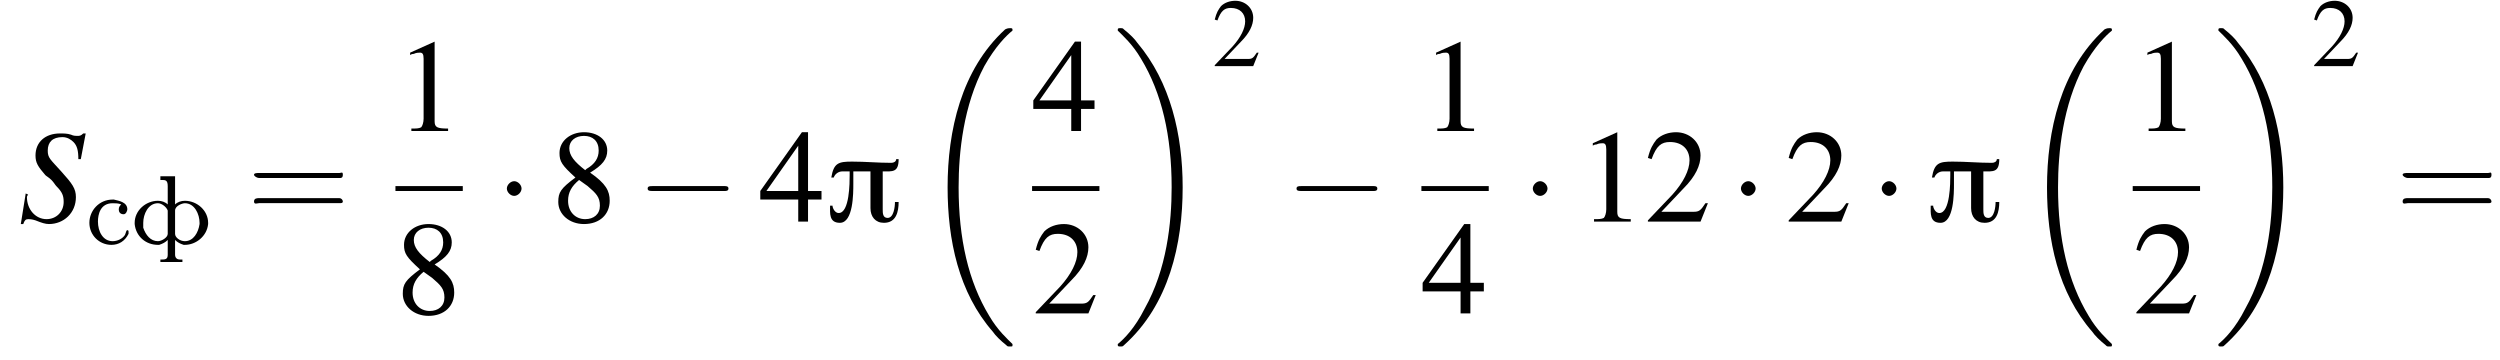 <?xml version='1.0' encoding='UTF-8'?>
<!---11.2-->
<svg height='29.4pt' version='1.1' viewBox='134.5 69.7 204.2 29.4' width='204.2pt' xmlns='http://www.w3.org/2000/svg' xmlns:xlink='http://www.w3.org/1999/xlink'>
<defs>
<path d='M6 -5.1H5.8C5.8 -4.9 5.6 -4.8 5.4 -4.8C4.3 -4.8 3.3 -4.9 2.2 -4.9C1.1 -4.9 0.7 -4.8 0.5 -3.6H0.7C0.8 -3.9 1.1 -4.1 1.4 -4.1H2V-3.8C2 -3.2 2 -0.7 1.1 -0.7C0.8 -0.7 0.6 -1.1 0.6 -1.3H0.4C0.4 -0.7 0.3 0.1 1.2 0.1C2.3 0.1 2.3 -2.3 2.3 -3.1C2.3 -3.4 2.3 -3.8 2.3 -4.1H3.7V-1.1C3.7 -0.4 4.1 0.1 4.8 0.1C5.8 0.1 6 -0.8 6 -1.6H5.7C5.7 -1.2 5.6 -0.3 5.1 -0.3C4.7 -0.3 4.7 -0.7 4.7 -1V-4.1C5.5 -4.1 6 -4 6 -5.1Z' id='g0-25'/>
<path d='M7.6 25.5C7.6 25.5 7.6 25.5 7.6 25.4C7.2 25 6.4 24.3 5.7 23.1C4 20.3 3.2 16.8 3.2 12.6C3.2 9.7 3.6 5.9 5.3 2.7C6.2 1.1 7.1 0.2 7.6 -0.2C7.6 -0.3 7.6 -0.3 7.6 -0.3C7.6 -0.4 7.5 -0.4 7.4 -0.4S7.2 -0.4 7 -0.3C3.4 3 2.3 8 2.3 12.6C2.3 16.9 3.2 21.2 6 24.4C6.2 24.7 6.6 25.1 7.1 25.5C7.2 25.6 7.2 25.6 7.4 25.6S7.6 25.6 7.6 25.5Z' id='g3-18'/>
<path d='M5.7 12.6C5.7 8.3 4.7 4 2 0.8C1.8 0.5 1.4 0.1 0.9 -0.3C0.8 -0.4 0.8 -0.4 0.6 -0.4C0.5 -0.4 0.4 -0.4 0.4 -0.3C0.4 -0.3 0.4 -0.2 0.4 -0.2C0.8 0.2 1.6 0.9 2.3 2.1C4 4.9 4.8 8.4 4.8 12.6C4.8 15.5 4.4 19.3 2.6 22.5C1.8 24.1 0.9 25 0.4 25.4C0.4 25.5 0.4 25.5 0.4 25.5C0.4 25.6 0.5 25.6 0.6 25.6C0.8 25.6 0.8 25.6 0.9 25.5C4.6 22.2 5.7 17.2 5.7 12.6Z' id='g3-19'/>
<path d='M2.9 -3.2C2.8 -3.1 2.7 -3 2.7 -2.8C2.7 -2.6 2.8 -2.4 3.1 -2.4C3.3 -2.4 3.4 -2.7 3.4 -2.8C3.4 -3.4 2.7 -3.5 2.3 -3.6H2.2C1.1 -3.6 0.3 -2.7 0.3 -1.7C0.3 -0.7 1.1 0.1 2.1 0.1C2.7 0.1 3.2 -0.2 3.5 -0.8C3.5 -0.8 3.5 -0.9 3.5 -1C3.5 -1 3.5 -1.1 3.4 -1.1C3.3 -1.1 3.3 -0.9 3.2 -0.7C3 -0.4 2.6 -0.2 2.2 -0.2C1.4 -0.2 1 -1 1 -1.8C1 -2.4 1.2 -3.3 2.2 -3.3C2.4 -3.3 2.7 -3.3 2.9 -3.2Z' id='g1-241'/>
<path d='M2.4 -5.5V-5.2H2.5C2.8 -5.2 3 -5.2 3 -4.7V-3.2C2.8 -3.4 2.5 -3.5 2.2 -3.5C1.2 -3.5 0.3 -2.7 0.3 -1.7V-1.6C0.4 -0.6 1.2 0.1 2.2 0.1H2.3C2.6 0 2.8 -0.1 3 -0.3V0.8C3 0.8 3 0.9 3 0.9C3 1.3 2.8 1.3 2.4 1.3V1.5L2.9 1.5H3.7L4.2 1.5V1.3H4C3.8 1.3 3.6 1.2 3.6 0.9C3.6 0.9 3.6 0.8 3.6 0.8V-0.3C3.8 -0.1 4 0 4.3 0.1H4.4C5.3 0.1 6.2 -0.6 6.3 -1.6V-1.7C6.3 -2.7 5.4 -3.5 4.4 -3.5C4.1 -3.5 3.8 -3.4 3.6 -3.2V-5.5L2.4 -5.5ZM1 -1.6V-1.7C1 -2.4 1.4 -3.3 2.2 -3.3C2.5 -3.3 2.9 -3 3 -2.7V-0.8C3 -0.5 2.5 -0.2 2.2 -0.2C1.6 -0.2 1.2 -0.7 1 -1.3C1 -1.4 1 -1.5 1 -1.6ZM5.6 -1.6C5.5 -0.9 5.1 -0.2 4.4 -0.2C4 -0.2 3.6 -0.5 3.6 -0.8V-2.7C3.6 -3.1 4.2 -3.3 4.4 -3.3C5.2 -3.3 5.6 -2.4 5.6 -1.7C5.6 -1.7 5.6 -1.6 5.6 -1.6Z' id='g1-244'/>
<path d='M7.2 -2.5C7.3 -2.5 7.5 -2.5 7.5 -2.7S7.3 -2.9 7.2 -2.9H1.3C1.1 -2.9 0.9 -2.9 0.9 -2.7S1.1 -2.5 1.3 -2.5H7.2Z' id='g8-0'/>
<path d='M2.1 -2.7C2.1 -3 1.8 -3.3 1.5 -3.3S0.9 -3 0.9 -2.7S1.2 -2.1 1.5 -2.1S2.1 -2.4 2.1 -2.7Z' id='g8-1'/>
<path d='M5.1 -5.1L5.5 -7.2H5.3C5.1 -7 5 -7 4.8 -7C4.7 -7 4.5 -7 4.3 -7.1C4 -7.2 3.7 -7.2 3.4 -7.2C2.2 -7.2 1.4 -6.5 1.4 -5.4C1.4 -4.8 1.6 -4.5 2.2 -3.8C2.3 -3.7 2.5 -3.6 2.7 -3.4C2.9 -3.2 3 -3 3.1 -2.9C3.6 -2.4 3.7 -2.1 3.7 -1.6C3.7 -0.8 3.1 -0.2 2.3 -0.2C1.4 -0.2 0.7 -1 0.7 -2C0.7 -2.1 0.8 -2.2 0.8 -2.2L0.6 -2.3L0.2 0.2H0.4C0.5 -0.1 0.6 -0.2 0.8 -0.2C0.9 -0.2 1.1 -0.2 1.4 -0.1C1.9 0.1 2.2 0.2 2.5 0.2C3.7 0.2 4.7 -0.7 4.7 -2C4.7 -2.7 4.4 -3.1 3.5 -4.1S2.4 -5.2 2.4 -5.8C2.4 -6.5 2.8 -6.9 3.6 -6.9C4 -6.9 4.3 -6.7 4.5 -6.5C4.8 -6.2 4.9 -5.8 4.9 -5.1L5.1 -5.1Z' id='g15-83'/>
<path d='M3.2 -7.3L1.2 -6.4V-6.2C1.3 -6.3 1.5 -6.3 1.5 -6.3C1.7 -6.4 1.9 -6.4 2 -6.4C2.2 -6.4 2.3 -6.3 2.3 -5.9V-1C2.3 -0.7 2.2 -0.4 2.1 -0.3C1.9 -0.2 1.7 -0.2 1.3 -0.2V0H4.3V-0.2C3.4 -0.2 3.2 -0.3 3.2 -0.8V-7.3L3.2 -7.3Z' id='g10-49'/>
<path d='M5.2 -1.5L5 -1.5C4.6 -0.9 4.5 -0.8 4 -0.8H1.4L3.2 -2.7C4.2 -3.7 4.6 -4.6 4.6 -5.4C4.6 -6.5 3.7 -7.3 2.6 -7.3C2 -7.3 1.4 -7.1 1 -6.7C0.7 -6.3 0.5 -6 0.3 -5.2L0.6 -5.1C1 -6.2 1.4 -6.5 2.1 -6.5C3.1 -6.5 3.7 -5.9 3.7 -5C3.7 -4.2 3.2 -3.2 2.3 -2.2L0.3 -0.1V0H4.6L5.2 -1.5Z' id='g10-50'/>
<path d='M5.1 -2.5H4V-7.3H3.5L0.1 -2.5V-1.8H3.2V0H4V-1.8H5.1V-2.5ZM3.2 -2.5H0.6L3.2 -6.2V-2.5Z' id='g10-52'/>
<path d='M3.2 -4C4.2 -4.6 4.6 -5.1 4.6 -5.8C4.6 -6.7 3.8 -7.3 2.7 -7.3C1.6 -7.3 0.7 -6.6 0.7 -5.6C0.7 -4.9 0.9 -4.6 2 -3.6C0.8 -2.7 0.6 -2.4 0.6 -1.6C0.6 -0.6 1.5 0.2 2.7 0.2C4 0.2 4.8 -0.6 4.8 -1.7C4.8 -2.5 4.5 -3.1 3.2 -4ZM3 -2.9C3.7 -2.3 4 -2 4 -1.3C4 -0.6 3.5 -0.2 2.8 -0.2C2 -0.2 1.4 -0.8 1.4 -1.7C1.4 -2.4 1.7 -2.9 2.3 -3.4L3 -2.9ZM2.8 -4.2C1.9 -4.9 1.5 -5.4 1.5 -6C1.5 -6.6 2 -7 2.7 -7C3.4 -7 3.9 -6.6 3.9 -5.8C3.9 -5.2 3.6 -4.7 2.9 -4.3C2.9 -4.3 2.9 -4.3 2.8 -4.2Z' id='g10-56'/>
<path d='M5.5 -2.6C5.6 -2.6 5.7 -2.6 5.7 -2.8S5.6 -2.9 5.5 -2.9H0.7C0.6 -2.9 0.4 -2.9 0.4 -2.8S0.6 -2.6 0.7 -2.6H5.5ZM5.5 -1.1C5.6 -1.1 5.7 -1.1 5.7 -1.2S5.6 -1.4 5.5 -1.4H0.7C0.6 -1.4 0.4 -1.4 0.4 -1.2S0.6 -1.1 0.7 -1.1H5.5Z' id='g19-61'/>
<use id='g18-50' transform='scale(0.731)' xlink:href='#g10-50'/>
<use id='g22-49' xlink:href='#g10-49'/>
<use id='g22-50' xlink:href='#g10-50'/>
<use id='g22-52' xlink:href='#g10-52'/>
<use id='g22-56' xlink:href='#g10-56'/>
<use id='g23-61' transform='scale(1.369)' xlink:href='#g19-61'/>
</defs>
<g id='page1'>

<use x='136' xlink:href='#g15-83' y='87.8'/>
<use x='141.5' xlink:href='#g1-241' y='89.6'/>
<use x='145.2' xlink:href='#g1-244' y='89.6'/>
<use x='154.7' xlink:href='#g23-61' y='87.8'/>
<use x='166.8' xlink:href='#g22-49' y='80.4'/>
<rect height='0.4' width='5.5' x='166.8' y='84.9'/>
<use x='166.8' xlink:href='#g22-56' y='95.3'/>
<use x='175' xlink:href='#g8-1' y='87.8'/>
<use x='179.5' xlink:href='#g22-56' y='87.8'/>
<use x='186.5' xlink:href='#g8-0' y='87.8'/>
<use x='196.5' xlink:href='#g22-52' y='87.8'/>
<use x='201.9' xlink:href='#g0-25' y='87.8'/>
<use x='209.6' xlink:href='#g3-18' y='72.4'/>
<use x='218.8' xlink:href='#g22-52' y='80.4'/>
<rect height='0.4' width='5.5' x='218.8' y='84.9'/>
<use x='218.8' xlink:href='#g22-50' y='95.3'/>
<use x='225.4' xlink:href='#g3-19' y='72.4'/>
<use x='233.5' xlink:href='#g18-50' y='75.1'/>
<use x='239.5' xlink:href='#g8-0' y='87.8'/>
<use x='250.6' xlink:href='#g22-49' y='80.4'/>
<rect height='0.4' width='5.5' x='250.6' y='84.9'/>
<use x='250.6' xlink:href='#g22-52' y='95.3'/>
<use x='258.8' xlink:href='#g8-1' y='87.8'/>
<use x='263.4' xlink:href='#g22-49' y='87.8'/>
<use x='268.8' xlink:href='#g22-50' y='87.8'/>
<use x='275.8' xlink:href='#g8-1' y='87.8'/>
<use x='280.3' xlink:href='#g22-50' y='87.8'/>
<use x='287.3' xlink:href='#g8-1' y='87.8'/>
<use x='291.8' xlink:href='#g0-25' y='87.8'/>
<use x='299.4' xlink:href='#g3-18' y='72.4'/>
<use x='308.7' xlink:href='#g22-49' y='80.4'/>
<rect height='0.4' width='5.5' x='308.7' y='84.9'/>
<use x='308.7' xlink:href='#g22-50' y='95.3'/>
<use x='315.3' xlink:href='#g3-19' y='72.4'/>
<use x='323.3' xlink:href='#g18-50' y='75.1'/>
<use x='330.2' xlink:href='#g23-61' y='87.8'/>
</g>
</svg>